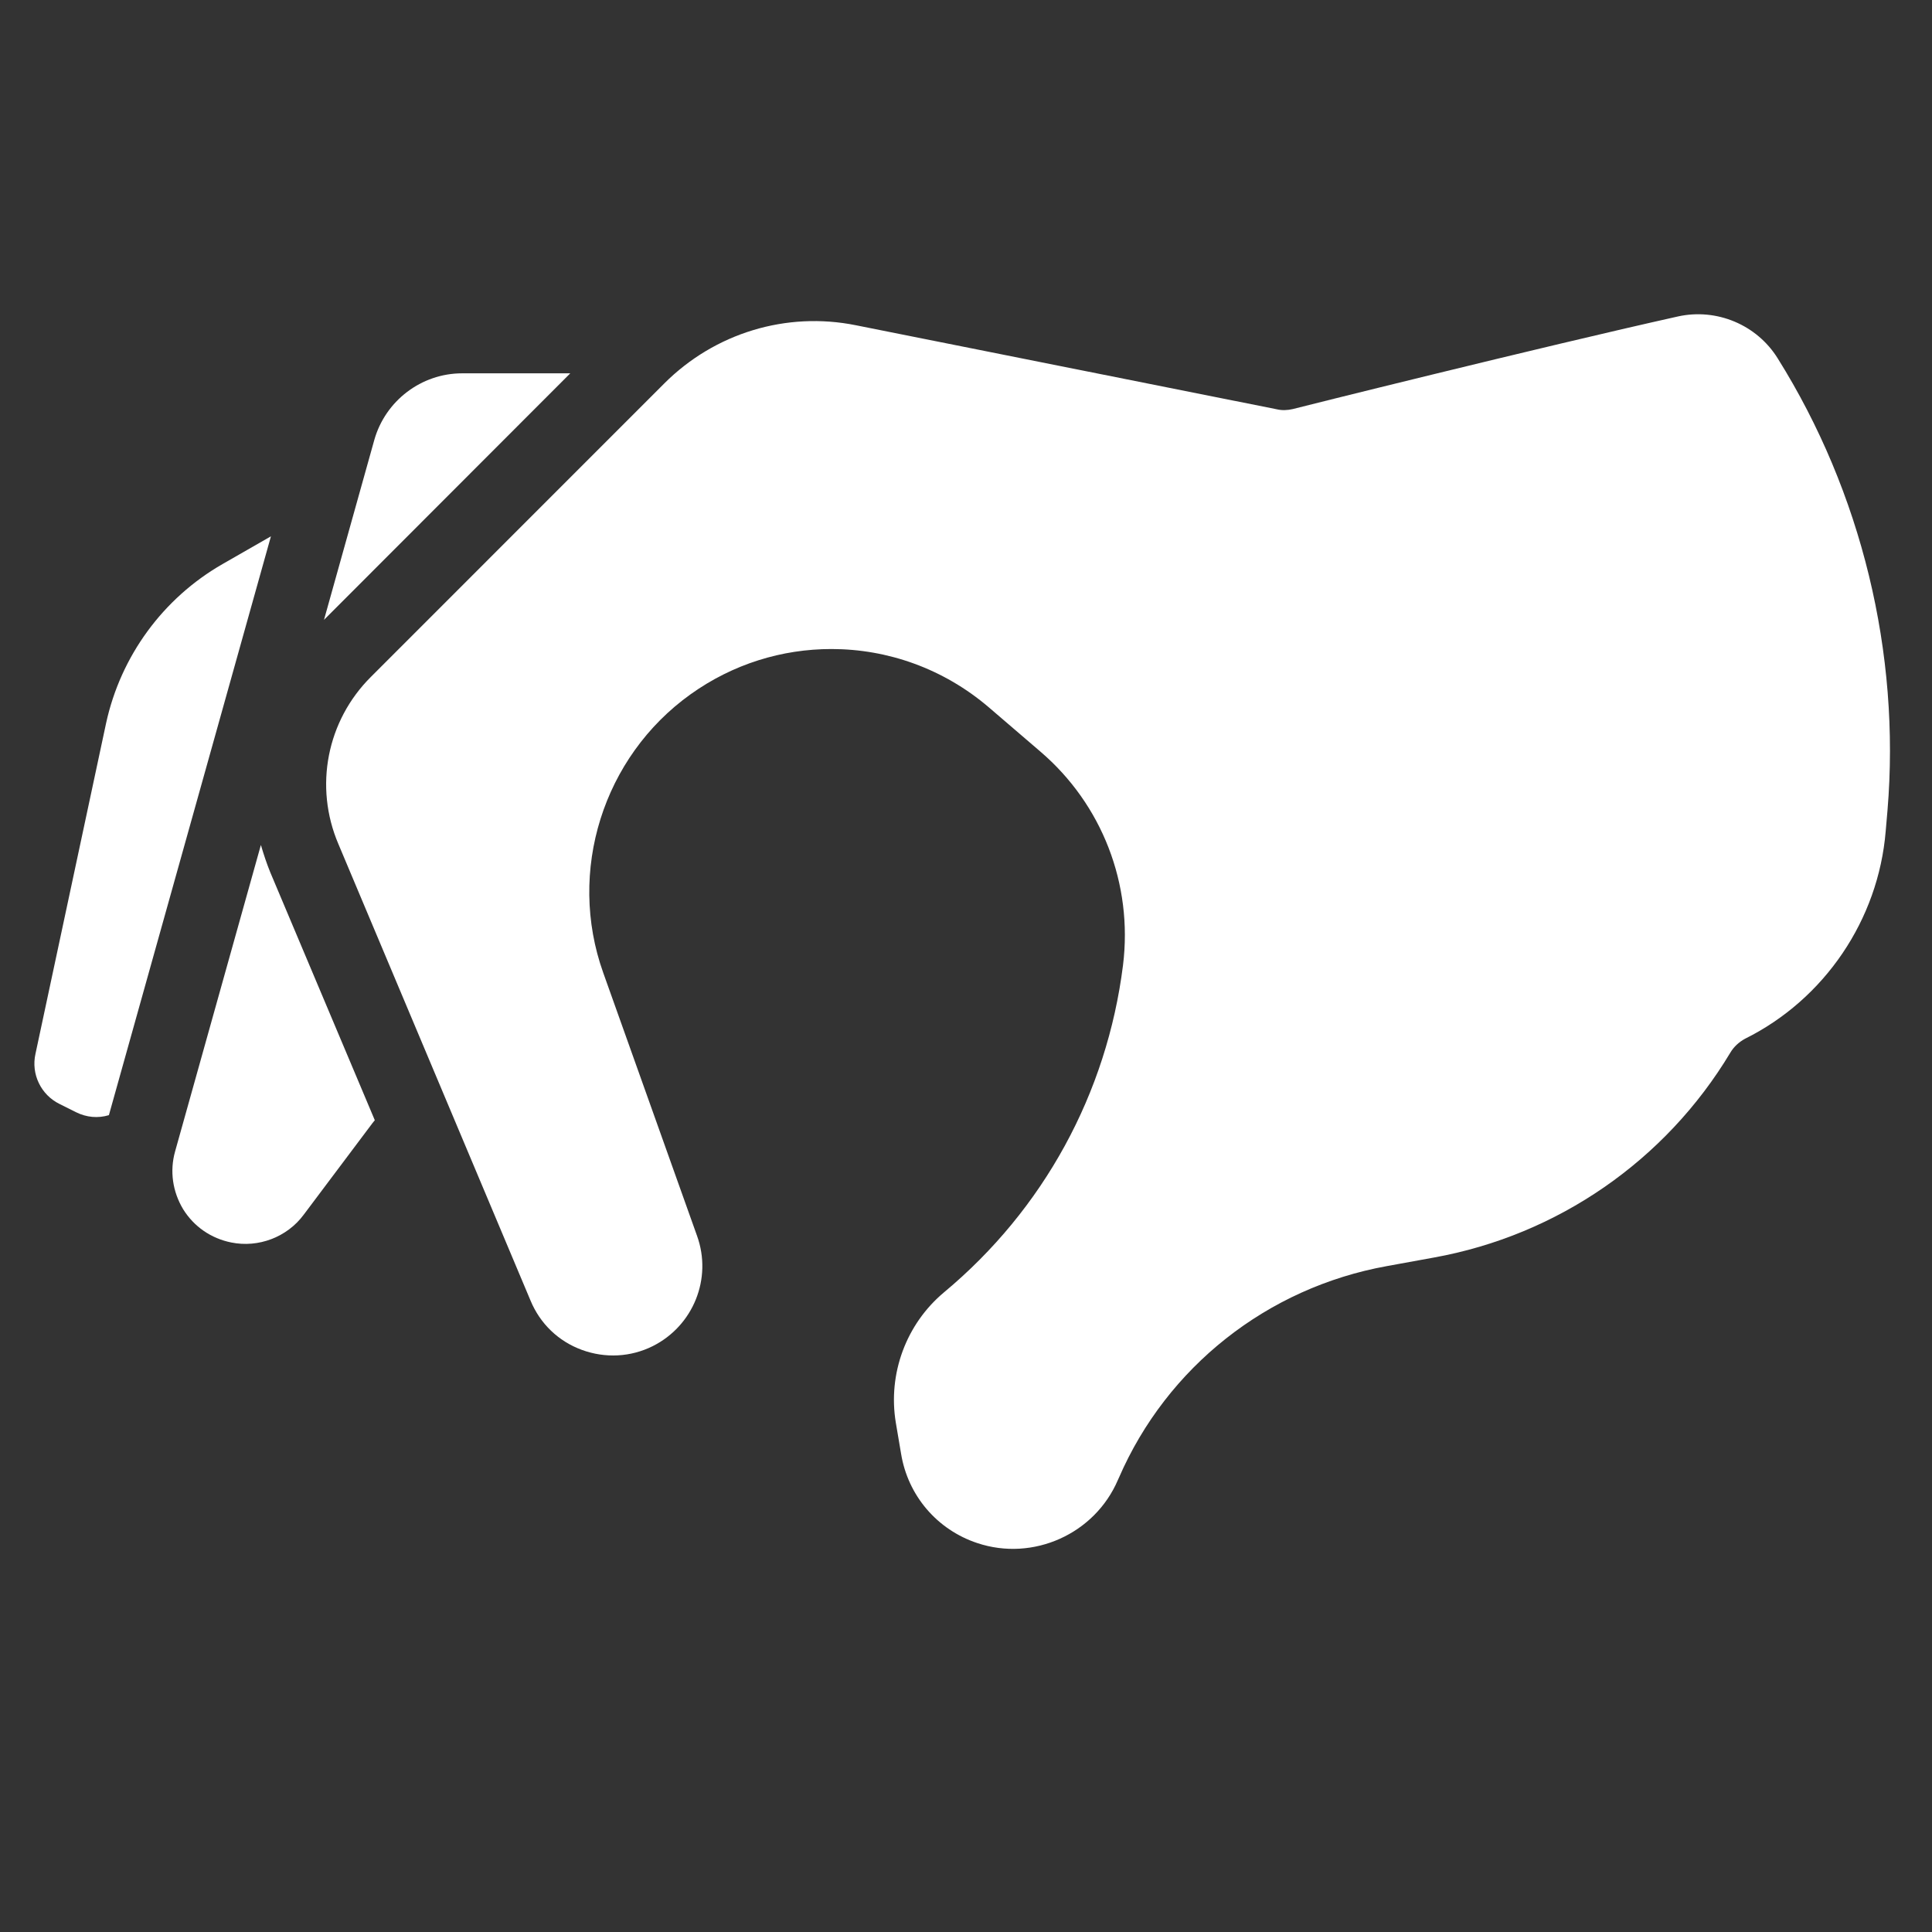 <svg xmlns="http://www.w3.org/2000/svg" xmlns:xlink="http://www.w3.org/1999/xlink" width="40" zoomAndPan="magnify" viewBox="0 0 30 30" height="40" preserveAspectRatio="xMidYMid meet" version="1.0"><rect x="0" y="0" width="30" height="30" fill="#333333" stroke="none"/><defs><clipPath id="3b95abb3c5"><path d="M 0.484 8 L 5 8 L 5 18 L 0.484 18 Z M 0.484 8 " clip-rule="nonzero"/></clipPath><clipPath id="27bd49c91a"><path d="M 5 4.773 L 29.516 4.773 L 29.516 24.367 L 5 24.367 Z M 5 4.773 " clip-rule="nonzero"/></clipPath></defs><g clip-path="url(#3b95abb3c5)"><path fill="#ffffff" d="M 3.457 8.758 C 2.531 9.289 1.875 10.188 1.648 11.227 L 0.551 16.363 C 0.48 16.68 0.637 17 0.922 17.141 L 1.18 17.27 C 1.344 17.352 1.523 17.367 1.691 17.316 L 4.207 8.328 Z M 3.457 8.758 " fill-opacity="1" fill-rule="nonzero"/></g><path fill="#ffffff" d="M 7.176 5.797 C 6.543 5.797 5.984 6.223 5.812 6.832 L 5.031 9.625 L 8.855 5.797 Z M 7.176 5.797 " fill-opacity="1" fill-rule="nonzero"/><path fill="#ffffff" d="M 4.051 13.121 L 2.719 17.879 C 2.633 18.184 2.68 18.504 2.844 18.777 C 3.012 19.047 3.277 19.23 3.59 19.293 C 4.012 19.379 4.457 19.211 4.715 18.863 L 5.785 17.438 C 5.797 17.422 5.809 17.41 5.82 17.395 L 4.199 13.551 C 4.141 13.41 4.094 13.266 4.051 13.121 Z M 4.051 13.121 " fill-opacity="1" fill-rule="nonzero"/><g clip-path="url(#27bd49c91a)"><path fill="#ffffff" d="M 27.605 5.566 C 27.281 5.043 26.656 4.781 26.055 4.914 C 23.914 5.391 20.113 6.34 20.074 6.352 C 19.992 6.371 19.906 6.375 19.824 6.355 L 13.293 5.051 C 12.211 4.832 11.098 5.172 10.316 5.953 L 5.762 10.508 C 5.074 11.191 4.875 12.215 5.254 13.105 L 8.238 20.195 C 8.387 20.555 8.672 20.828 9.035 20.961 C 9.398 21.094 9.793 21.074 10.137 20.902 C 10.766 20.586 11.062 19.852 10.824 19.191 L 9.367 15.105 C 8.805 13.531 9.363 11.754 10.723 10.781 C 11.383 10.309 12.145 10.078 12.91 10.078 C 13.785 10.078 14.652 10.383 15.355 10.984 L 16.152 11.668 C 17.113 12.488 17.594 13.73 17.438 14.988 C 17.188 16.98 16.203 18.781 14.66 20.066 C 14.07 20.559 13.785 21.332 13.91 22.09 L 13.992 22.574 C 14.098 23.223 14.551 23.754 15.176 23.961 C 16.043 24.25 17 23.82 17.359 22.98 L 17.375 22.945 C 18.121 21.227 19.676 19.996 21.535 19.66 L 22.266 19.527 C 24.188 19.18 25.863 18.02 26.867 16.348 C 26.922 16.254 27.004 16.18 27.098 16.129 C 28.332 15.516 29.168 14.281 29.281 12.906 L 29.309 12.582 C 29.512 10.141 28.906 7.645 27.605 5.566 Z M 27.605 5.566 " fill-opacity="1" fill-rule="nonzero"/></g></svg>